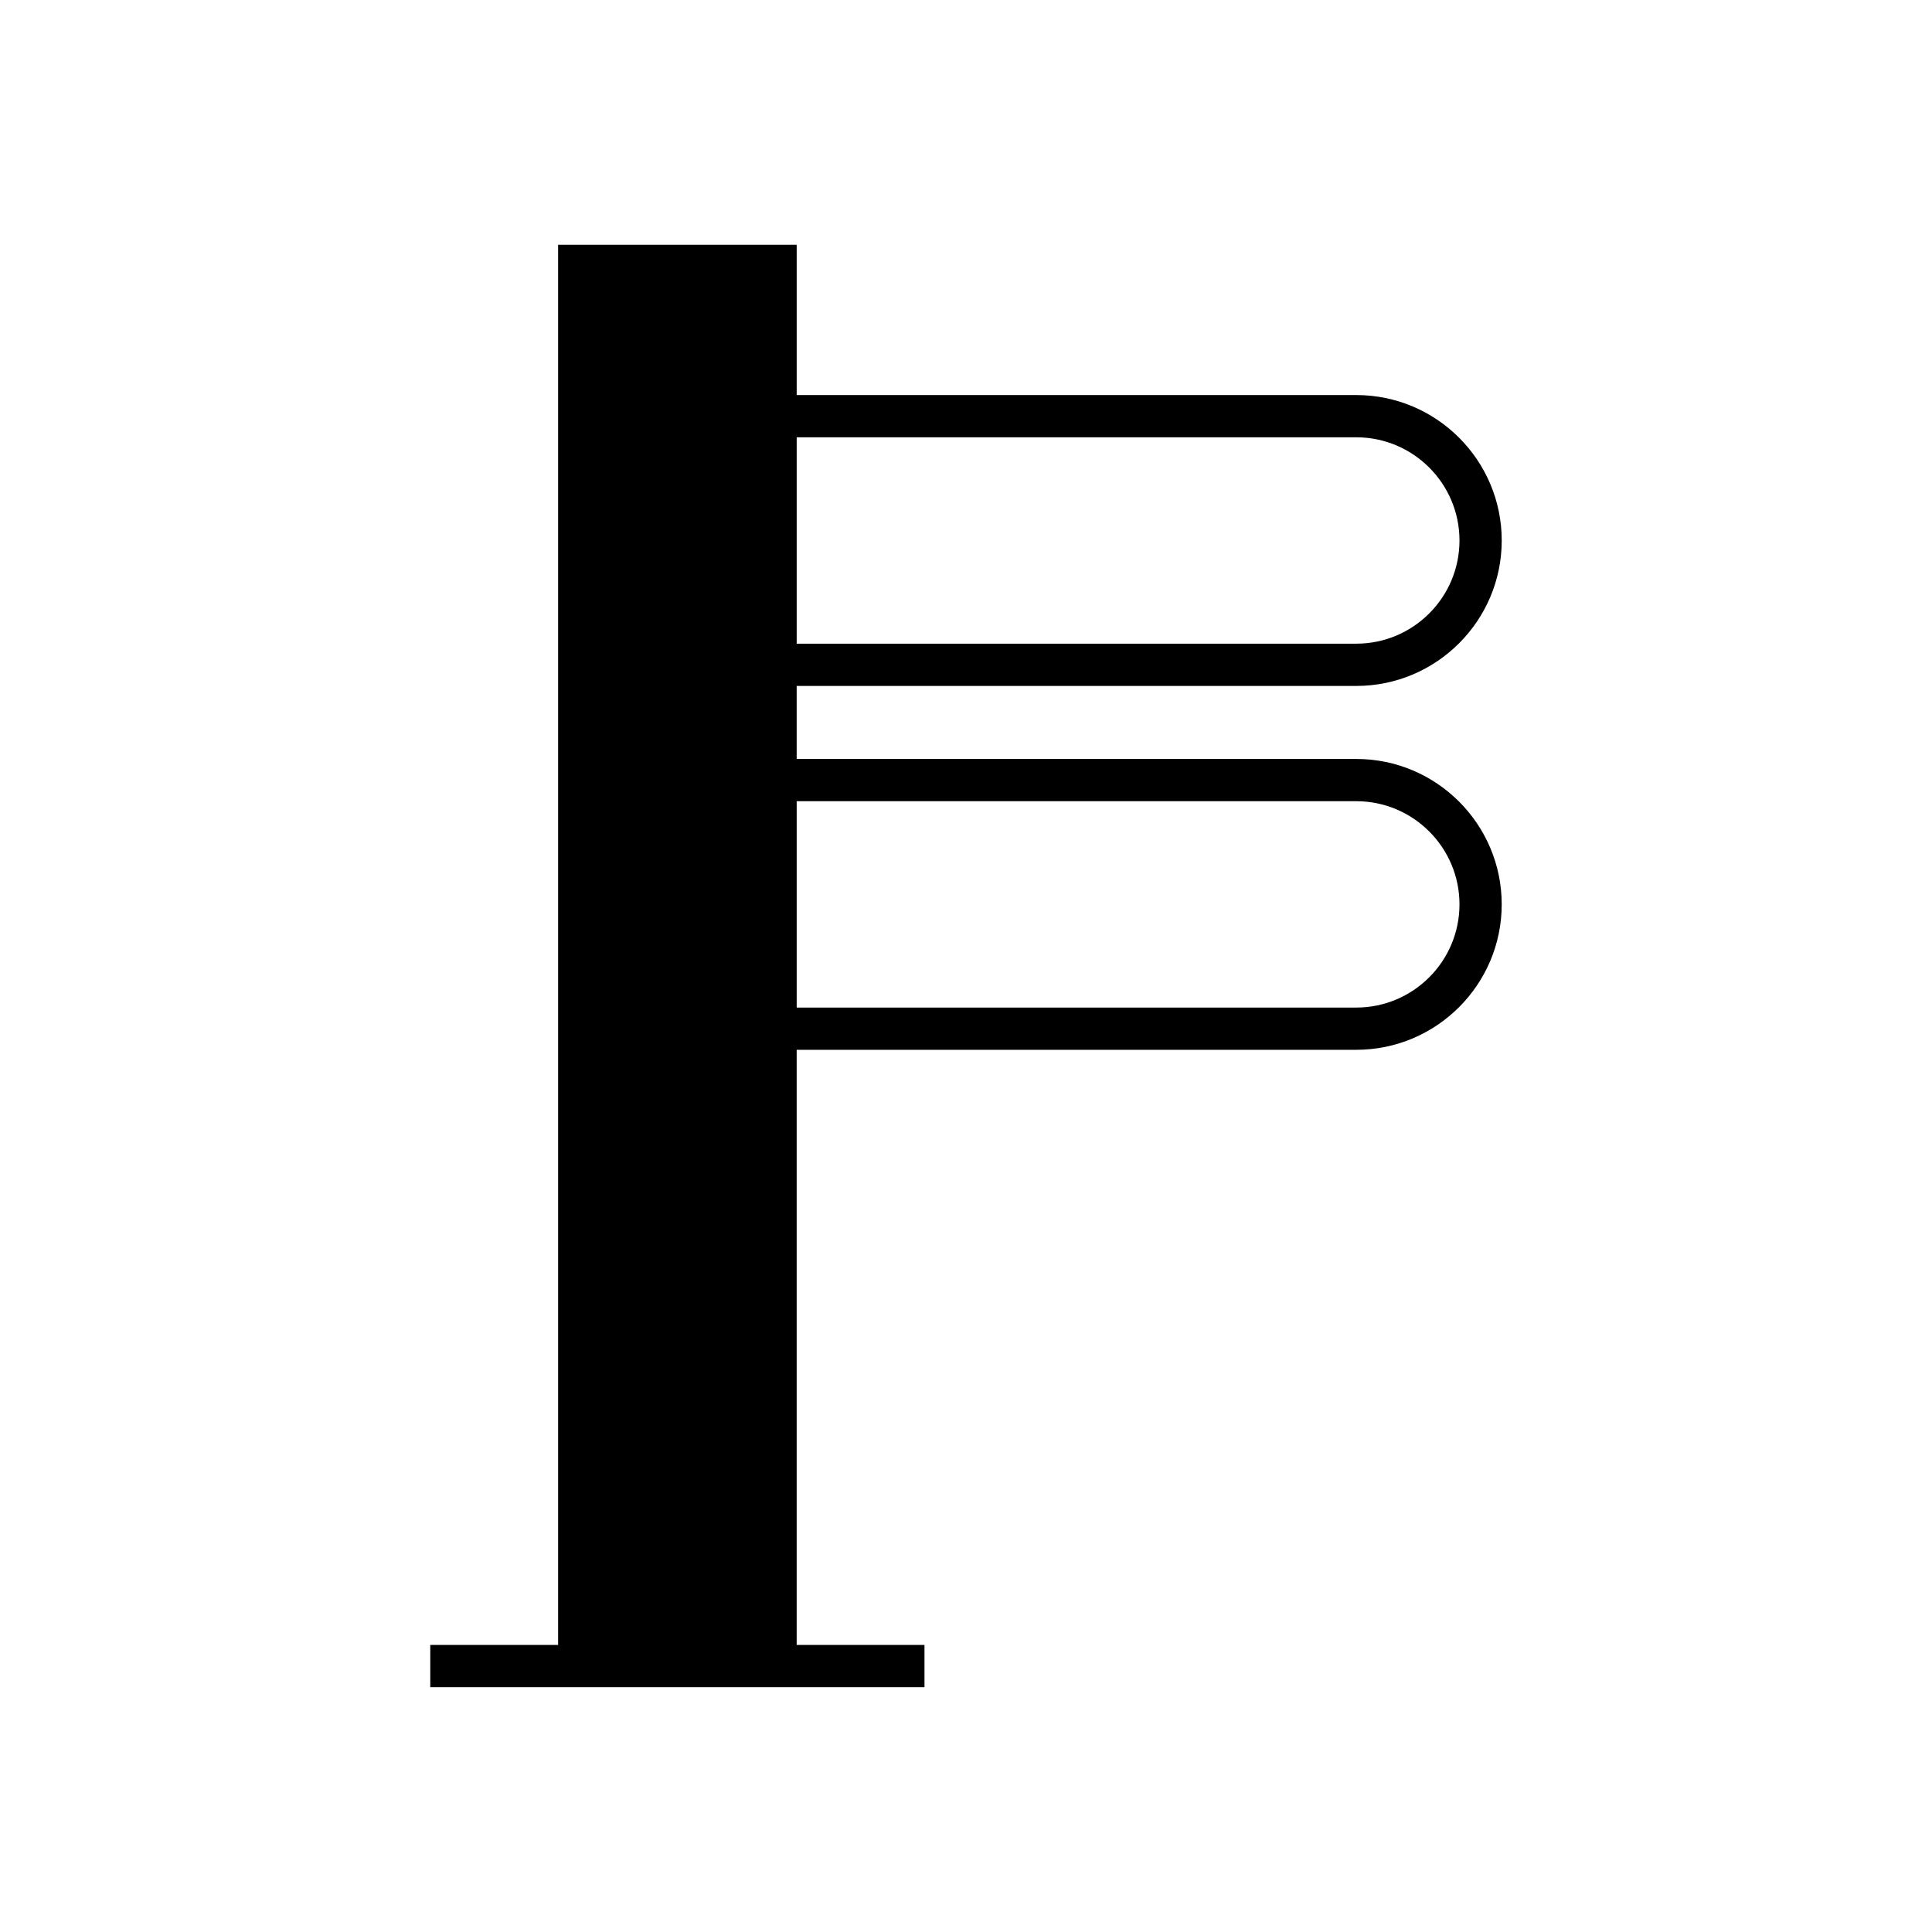 <?xml version="1.0" encoding="UTF-8"?>
<!-- Uploaded to: SVG Repo, www.svgrepo.com, Generator: SVG Repo Mixer Tools -->
<svg fill="#000000" width="800px" height="800px" version="1.1" viewBox="144 144 512 512" xmlns="http://www.w3.org/2000/svg">
 <path d="m503.43 325.78c21.25 0 38.543-17.293 38.543-38.539 0-21.254-17.289-38.547-38.543-38.547h-148.3v-39.824h-63.227v371.06h-33.875v11.195h130.97v-11.195h-33.871v-157.72h148.3c21.25 0 38.543-17.289 38.543-38.539s-17.289-38.539-38.543-38.539h-148.3v-19.352zm-148.3-65.891h148.3c15.078 0 27.348 12.266 27.348 27.348 0 15.078-12.266 27.344-27.348 27.344l-148.3 0.004zm148.3 96.438c15.078 0 27.348 12.266 27.348 27.344s-12.266 27.344-27.348 27.344h-148.3v-54.688z"/>
</svg>